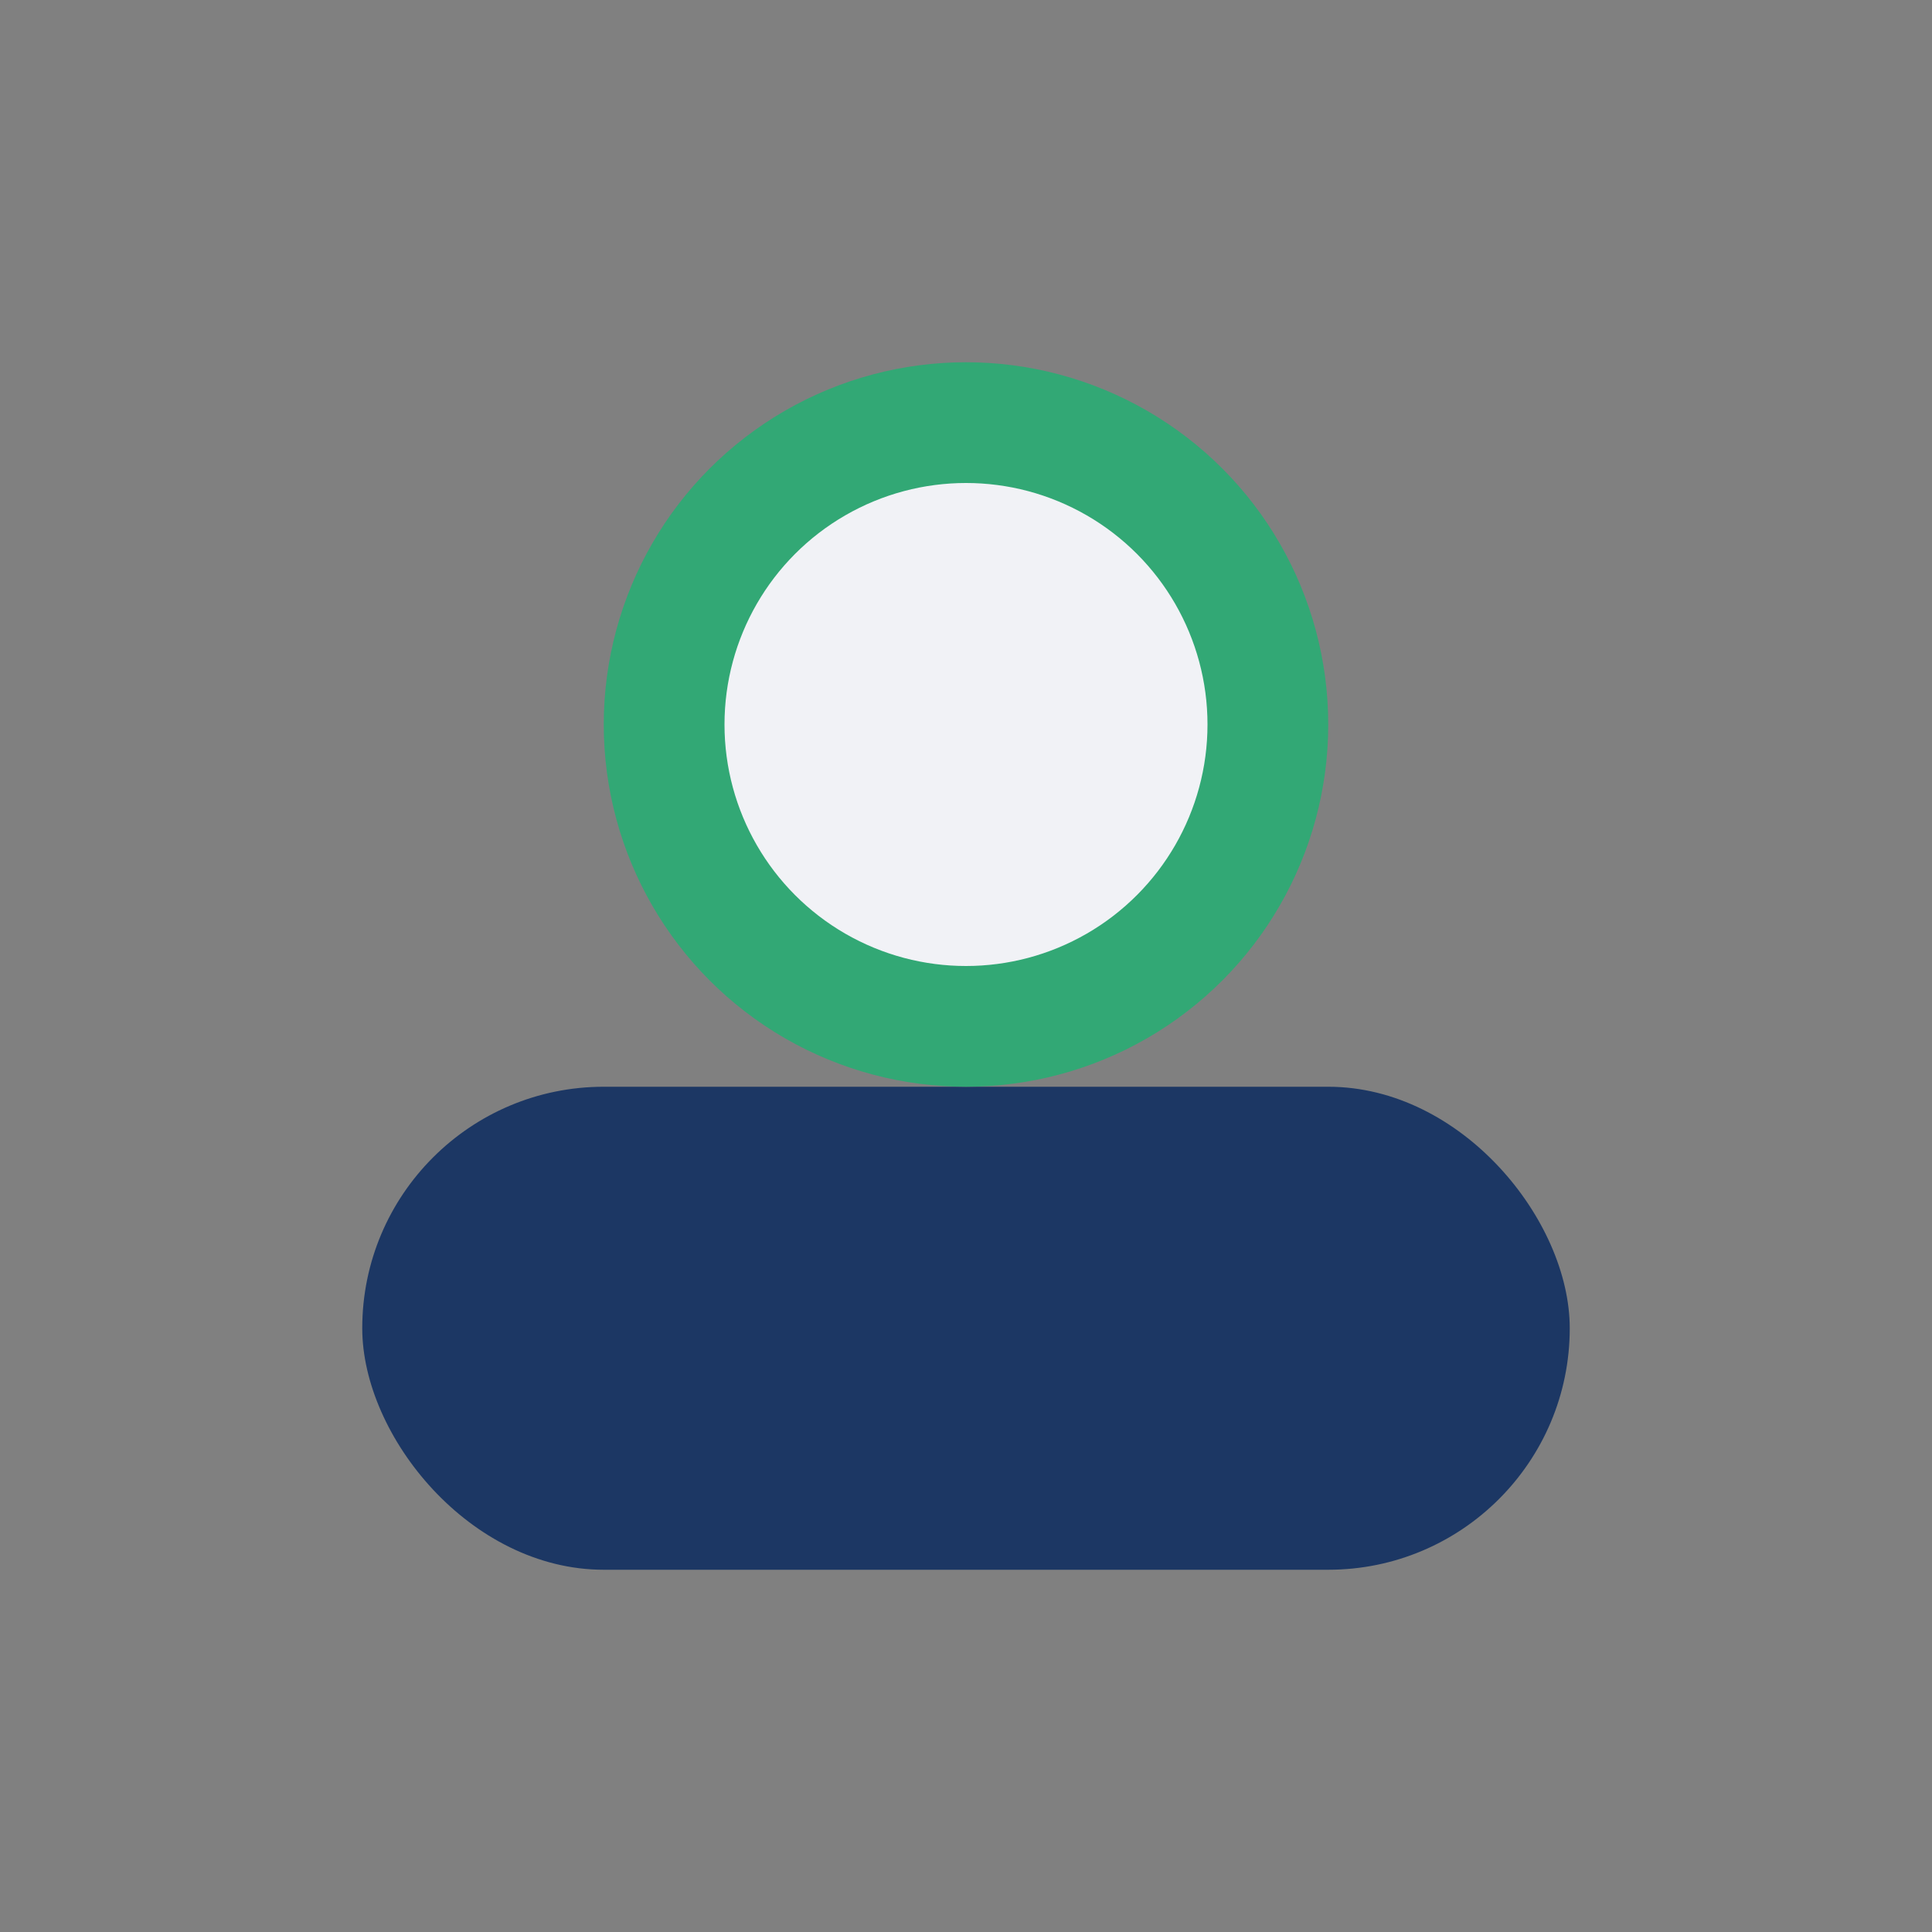 <?xml version="1.0" encoding="UTF-8"?>
<svg xmlns="http://www.w3.org/2000/svg" width="32" height="32" viewBox="0 0 32 32"><rect x="0" y="0" width="32" height="32" fill="#808080" stroke="none"/><rect x="6" y="18" width="20" height="8" rx="4" fill="#1C3764"/><circle cx="16" cy="12" r="5" fill="#F1F2F6" stroke="#32A875" stroke-width="2"/></svg>